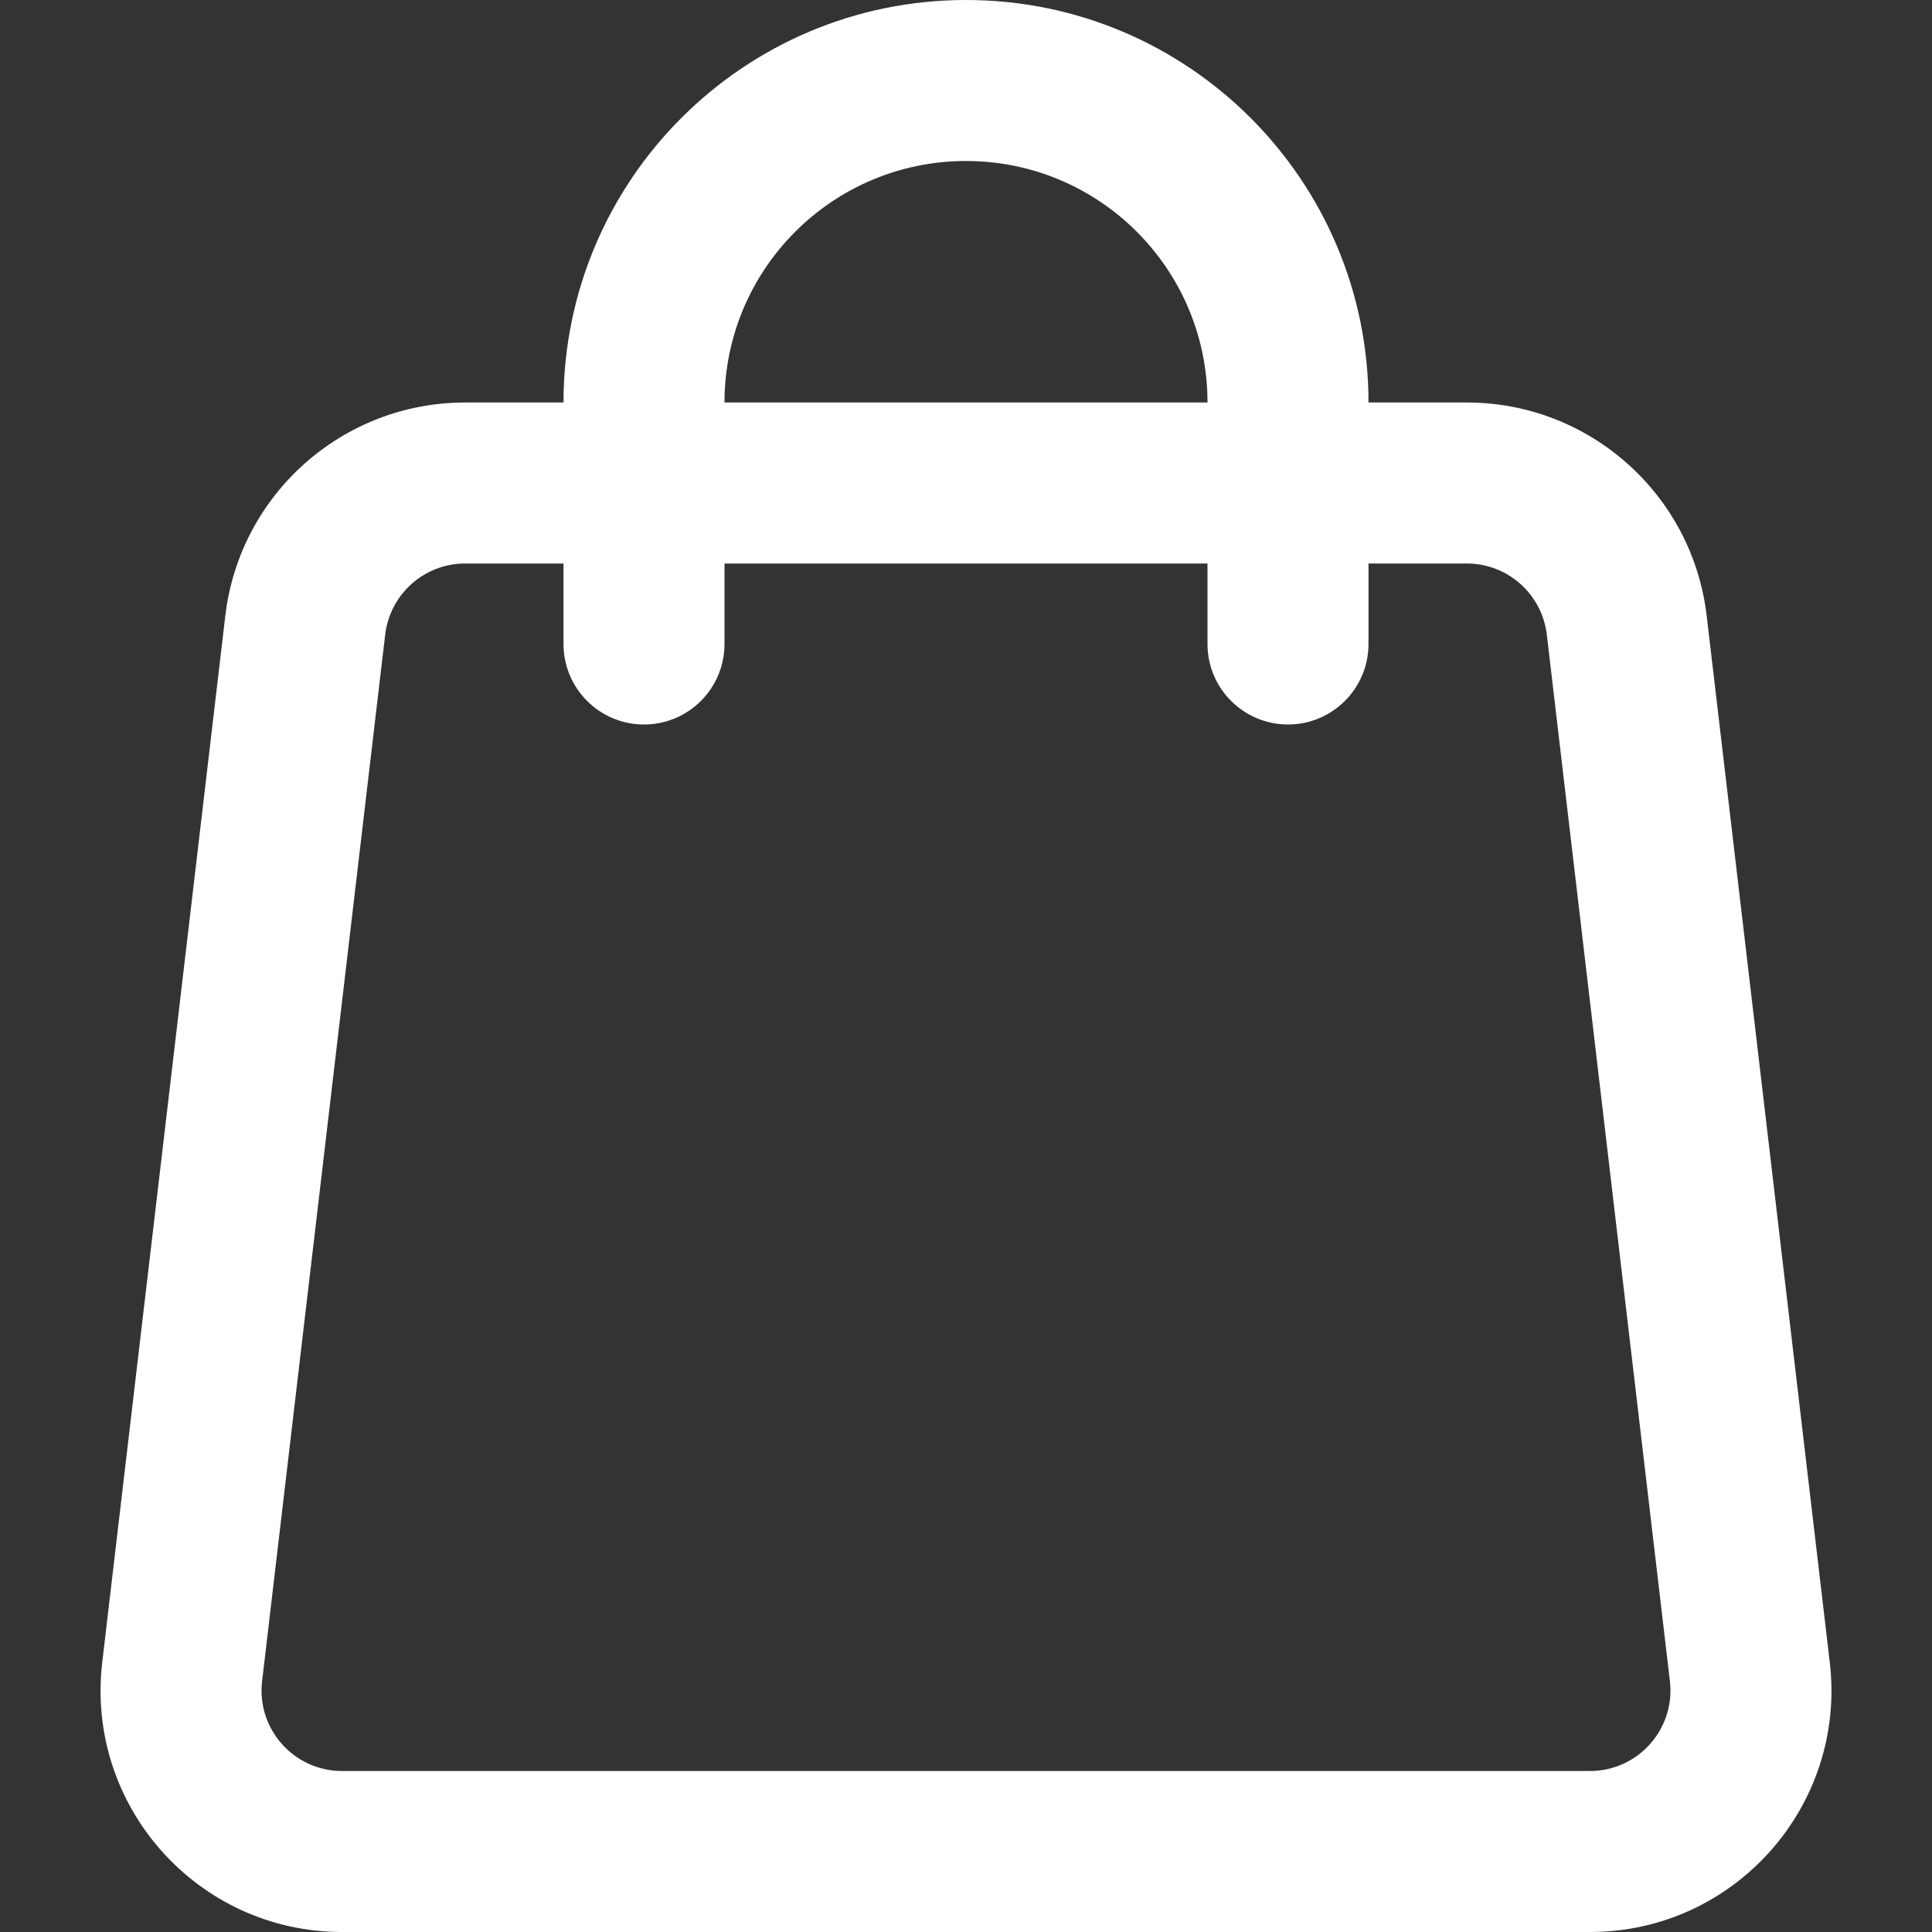<svg width="24" height="24" viewBox="0 0 24 24" fill="none" xmlns="http://www.w3.org/2000/svg">
<rect x="0" y="0" width="24" height="24" fill="#333333" stroke="none"/>
<path fill-rule="evenodd" clip-rule="evenodd" d="M12 2C10.343 2 9 3.343 9 5H15C15 3.343 13.657 2 12 2ZM15 7V8C15 8.552 15.448 9 16 9C16.552 9 17 8.552 17 8V7H18.221C18.729 7 19.155 7.38 19.215 7.883L20.744 20.883C20.814 21.478 20.349 22 19.751 22H4.249C3.65 22 3.186 21.478 3.256 20.883L4.785 7.883C4.845 7.38 5.271 7 5.778 7H7V8C7 8.552 7.448 9 8 9C8.552 9 9 8.552 9 8V7H15ZM7 5H5.778C4.257 5 2.977 6.139 2.799 7.649L1.27 20.649C1.06 22.433 2.453 24 4.249 24H19.751C21.547 24 22.94 22.433 22.73 20.649L21.201 7.649C21.023 6.139 19.743 5 18.221 5H17C17 2.239 14.761 0 12 0C9.239 0 7 2.239 7 5Z" fill="white"/>
</svg>
